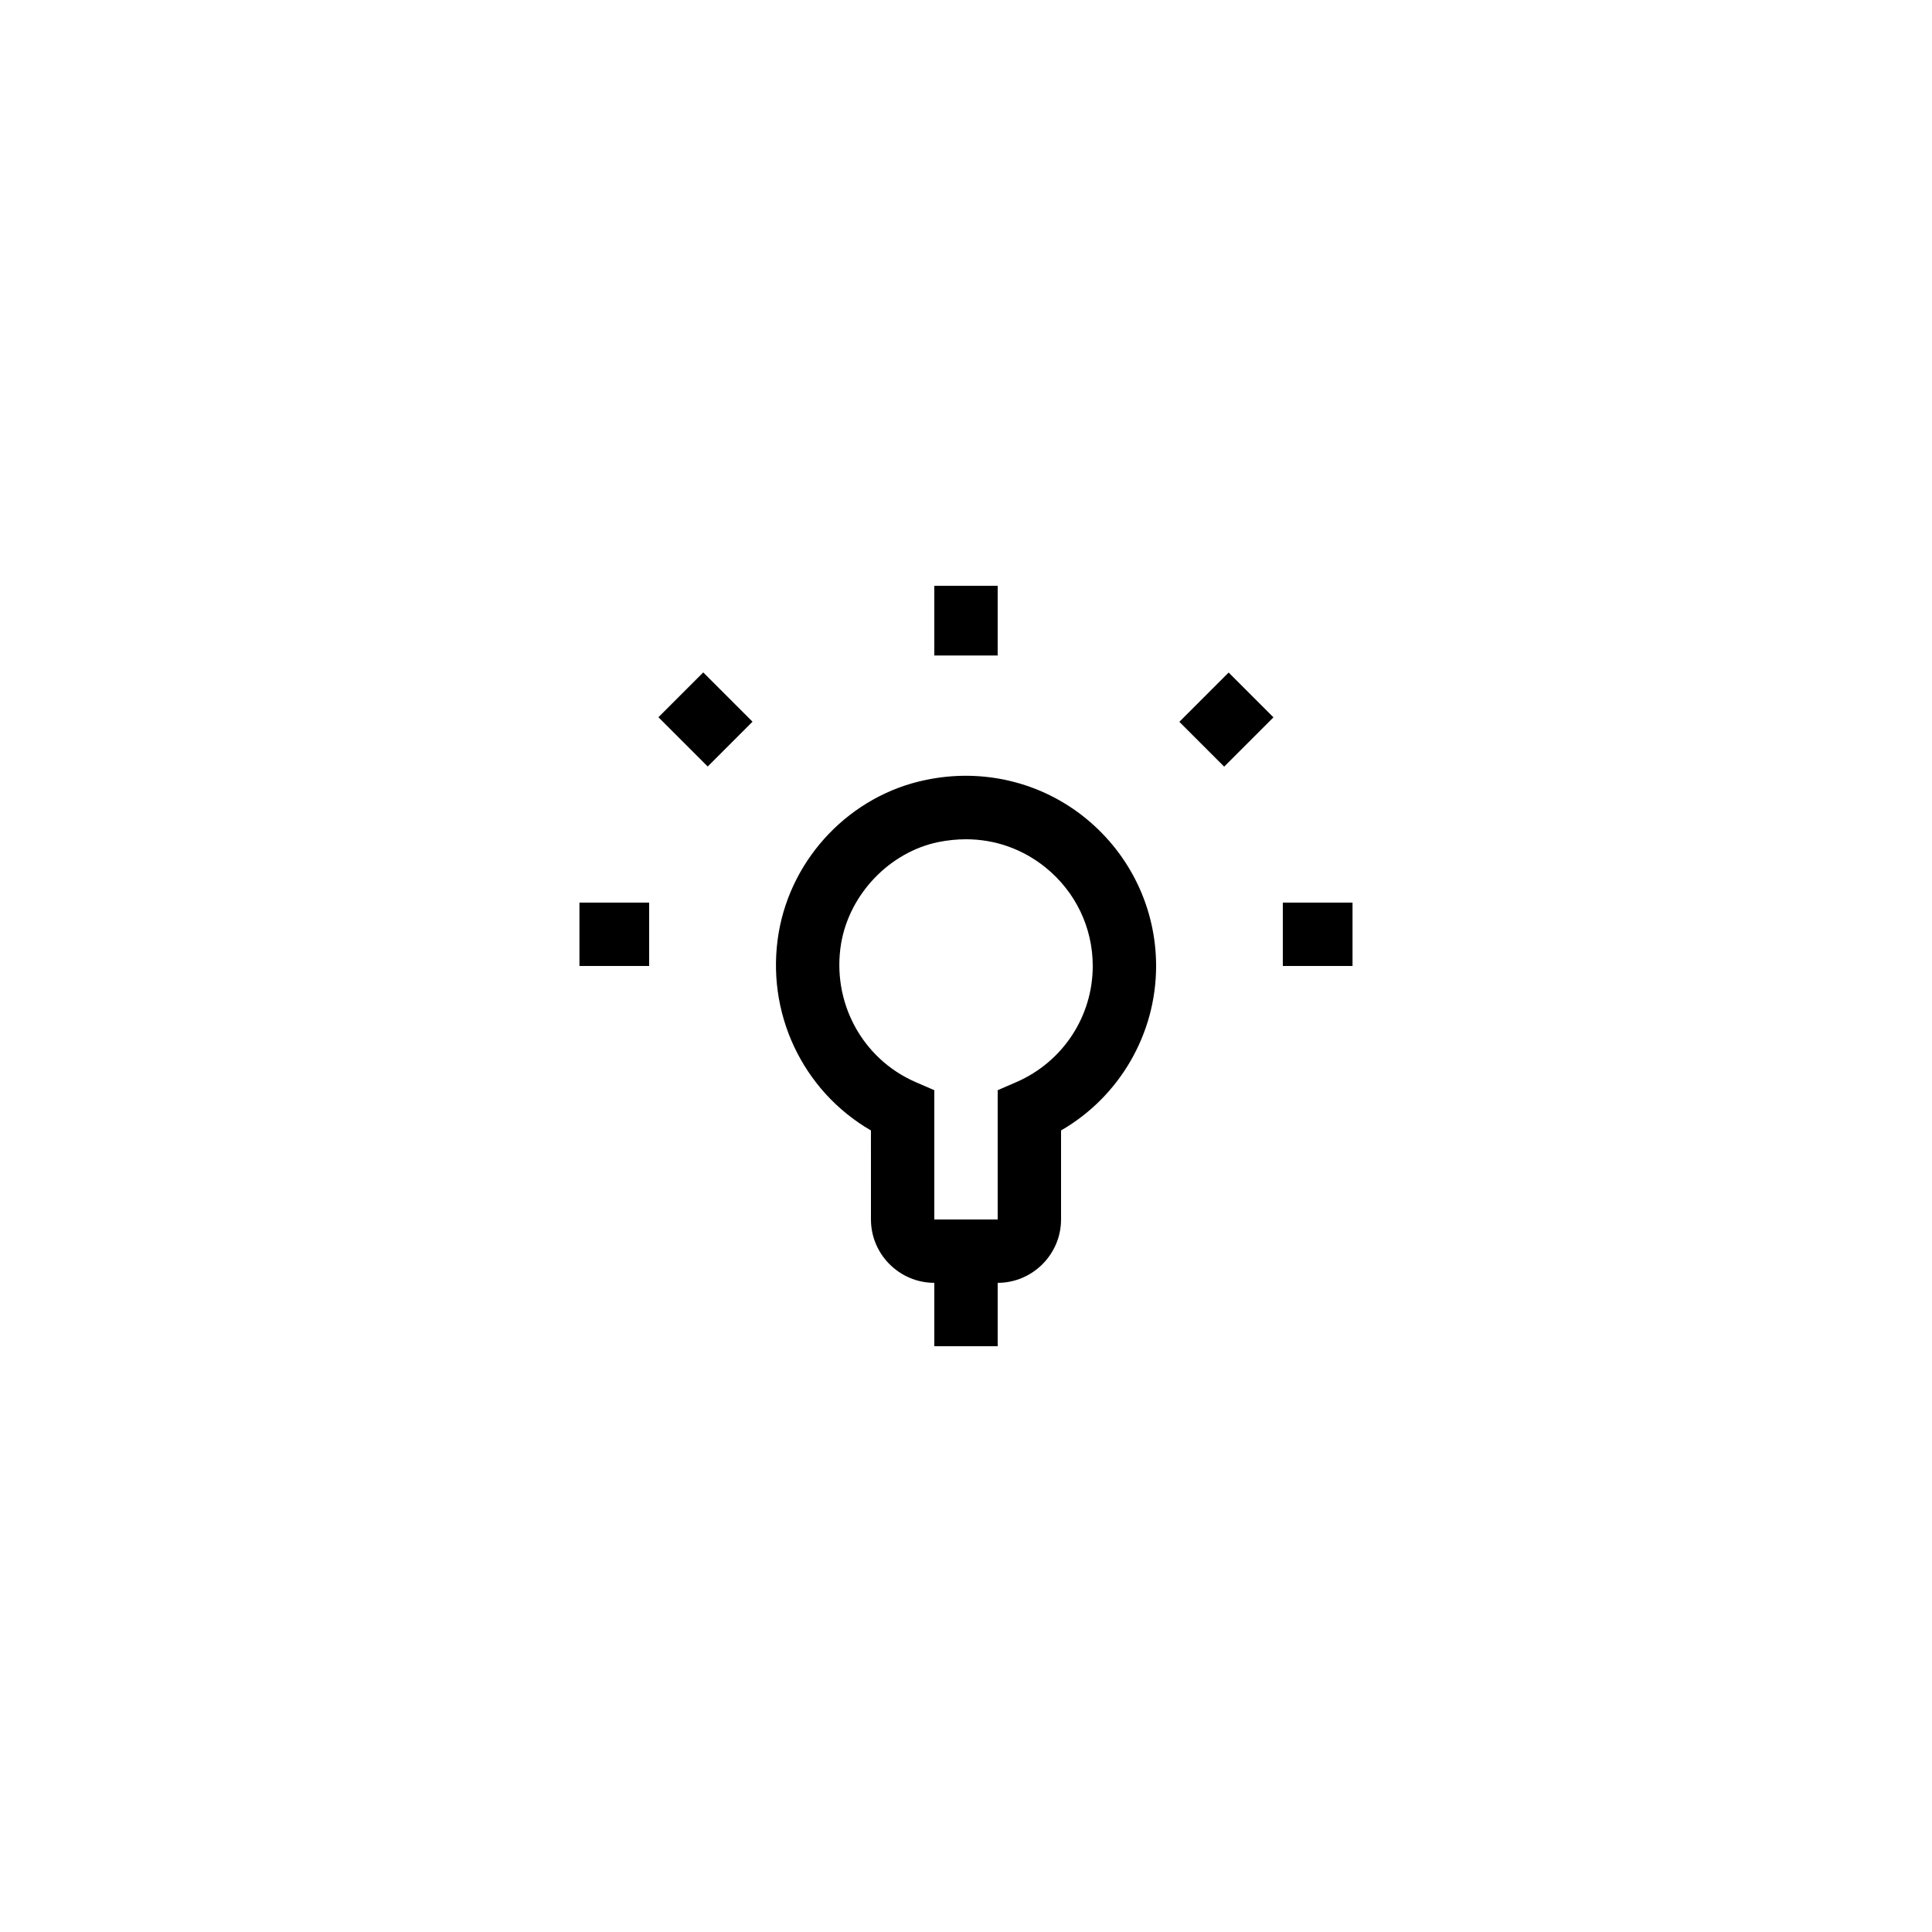 <?xml version="1.0" encoding="UTF-8"?>
<!-- Uploaded to: ICON Repo, www.svgrepo.com, Generator: ICON Repo Mixer Tools -->
<svg fill="#000000" width="800px" height="800px" version="1.1" viewBox="144 144 512 512" xmlns="http://www.w3.org/2000/svg">
 <g>
  <path d="m391.6 299.24h16.793v18.473h-16.793z"/>
  <path d="m318.49 334.07 11.875-11.875 13.062 13.062-11.875 11.875z"/>
  <path d="m297.56 383.2h18.473v16.793h-18.473z"/>
  <path d="m483.96 383.2h18.473v16.793h-18.473z"/>
  <path d="m456.54 335.29 13.062-13.062 11.875 11.875-13.062 13.062z"/>
  <path d="m431.74 360.87c-11.84-9.656-27.375-13.352-42.488-10.16-19.816 4.113-35.434 20.402-38.879 40.391-3.609 21.16 6.297 41.984 24.434 52.48l0.004 23.59c0 9.238 7.559 16.793 16.793 16.793v16.793h16.793v-16.793c9.238 0 16.793-7.559 16.793-16.793v-23.594c15.449-8.902 25.191-25.527 25.191-43.578 0-15.199-6.801-29.473-18.641-39.129zm-18.305 69.859-5.039 2.184v34.258h-16.793v-34.258l-5.039-2.184c-14.191-6.215-22.25-21.328-19.648-36.777 2.266-13.098 12.848-24.098 25.695-26.785 2.519-0.504 4.953-0.754 7.391-0.754 7.727 0 15.031 2.602 21.074 7.473 7.977 6.465 12.512 15.953 12.512 26.113 0 13.348-7.894 25.355-20.152 30.73z"/>
 </g>
</svg>